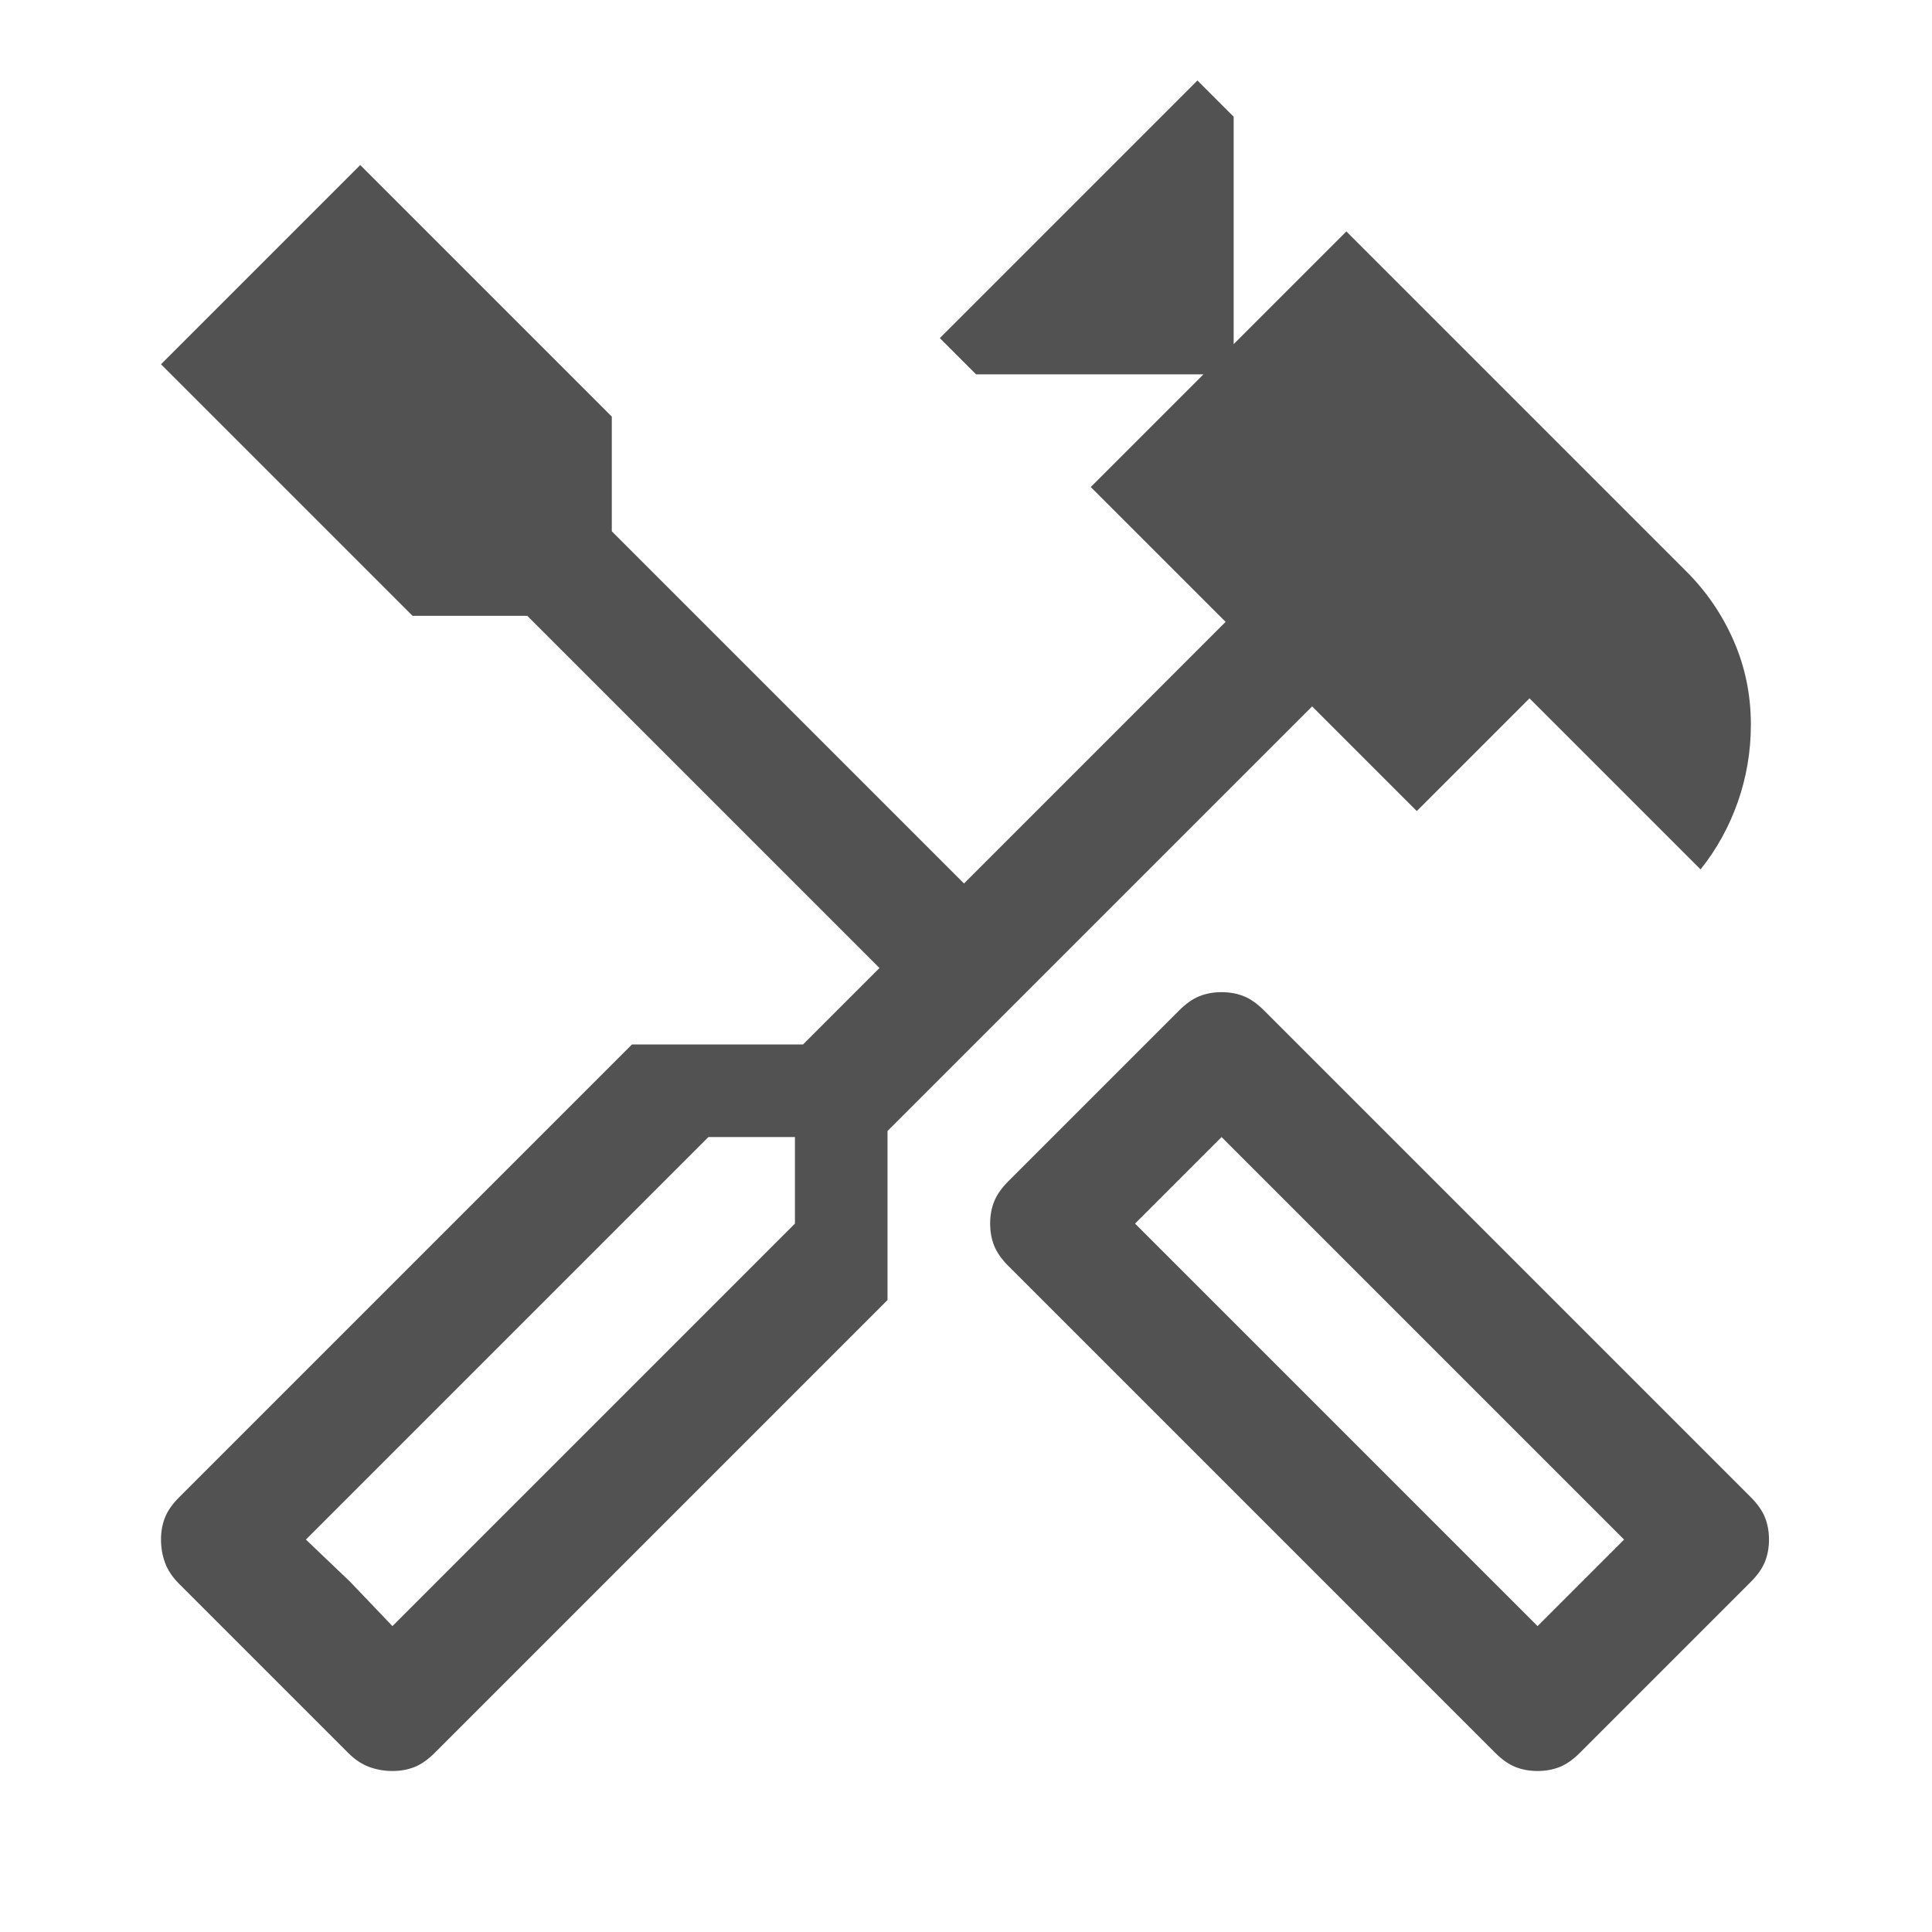 <svg xmlns="http://www.w3.org/2000/svg" height="48px" viewBox="0 -960 960 960" width="48px" fill="#525252"><path d="M764-80q-6 0-11-2t-10-7L501-331q-5-5-7-10t-2-11q0-6 2-11t7-10l85-85q5-5 10-7t11-2q6 0 11 2t10 7l242 242q5 5 7 10t2 11q0 6-2 11t-7 10l-85 85q-5 5-10 7t-11 2Zm0-72 43-43-200-200-43 43 200 200ZM195-80q-6 0-11.5-2T173-89l-84-84q-5-5-7-10.5T80-195q0-6 2-11t7-10l225-225h85l38-38-175-175h-57L80-779l99-99 125 125v57l175 175 130-130-67-67 56-56H485l-18-18 128-128 18 18v113l56-56 169 169q15 15 23.5 34.5T870-600q0 20-6.5 38.5T845-528l-85-85-56 56-52-52-211 211v84L216-89q-5 5-10 7t-11 2Zm0-72 200-200v-43h-43L152-195l43 43Zm0 0-43-43 22 21 21 22Zm569 0 43-43-43 43Z"/></svg>